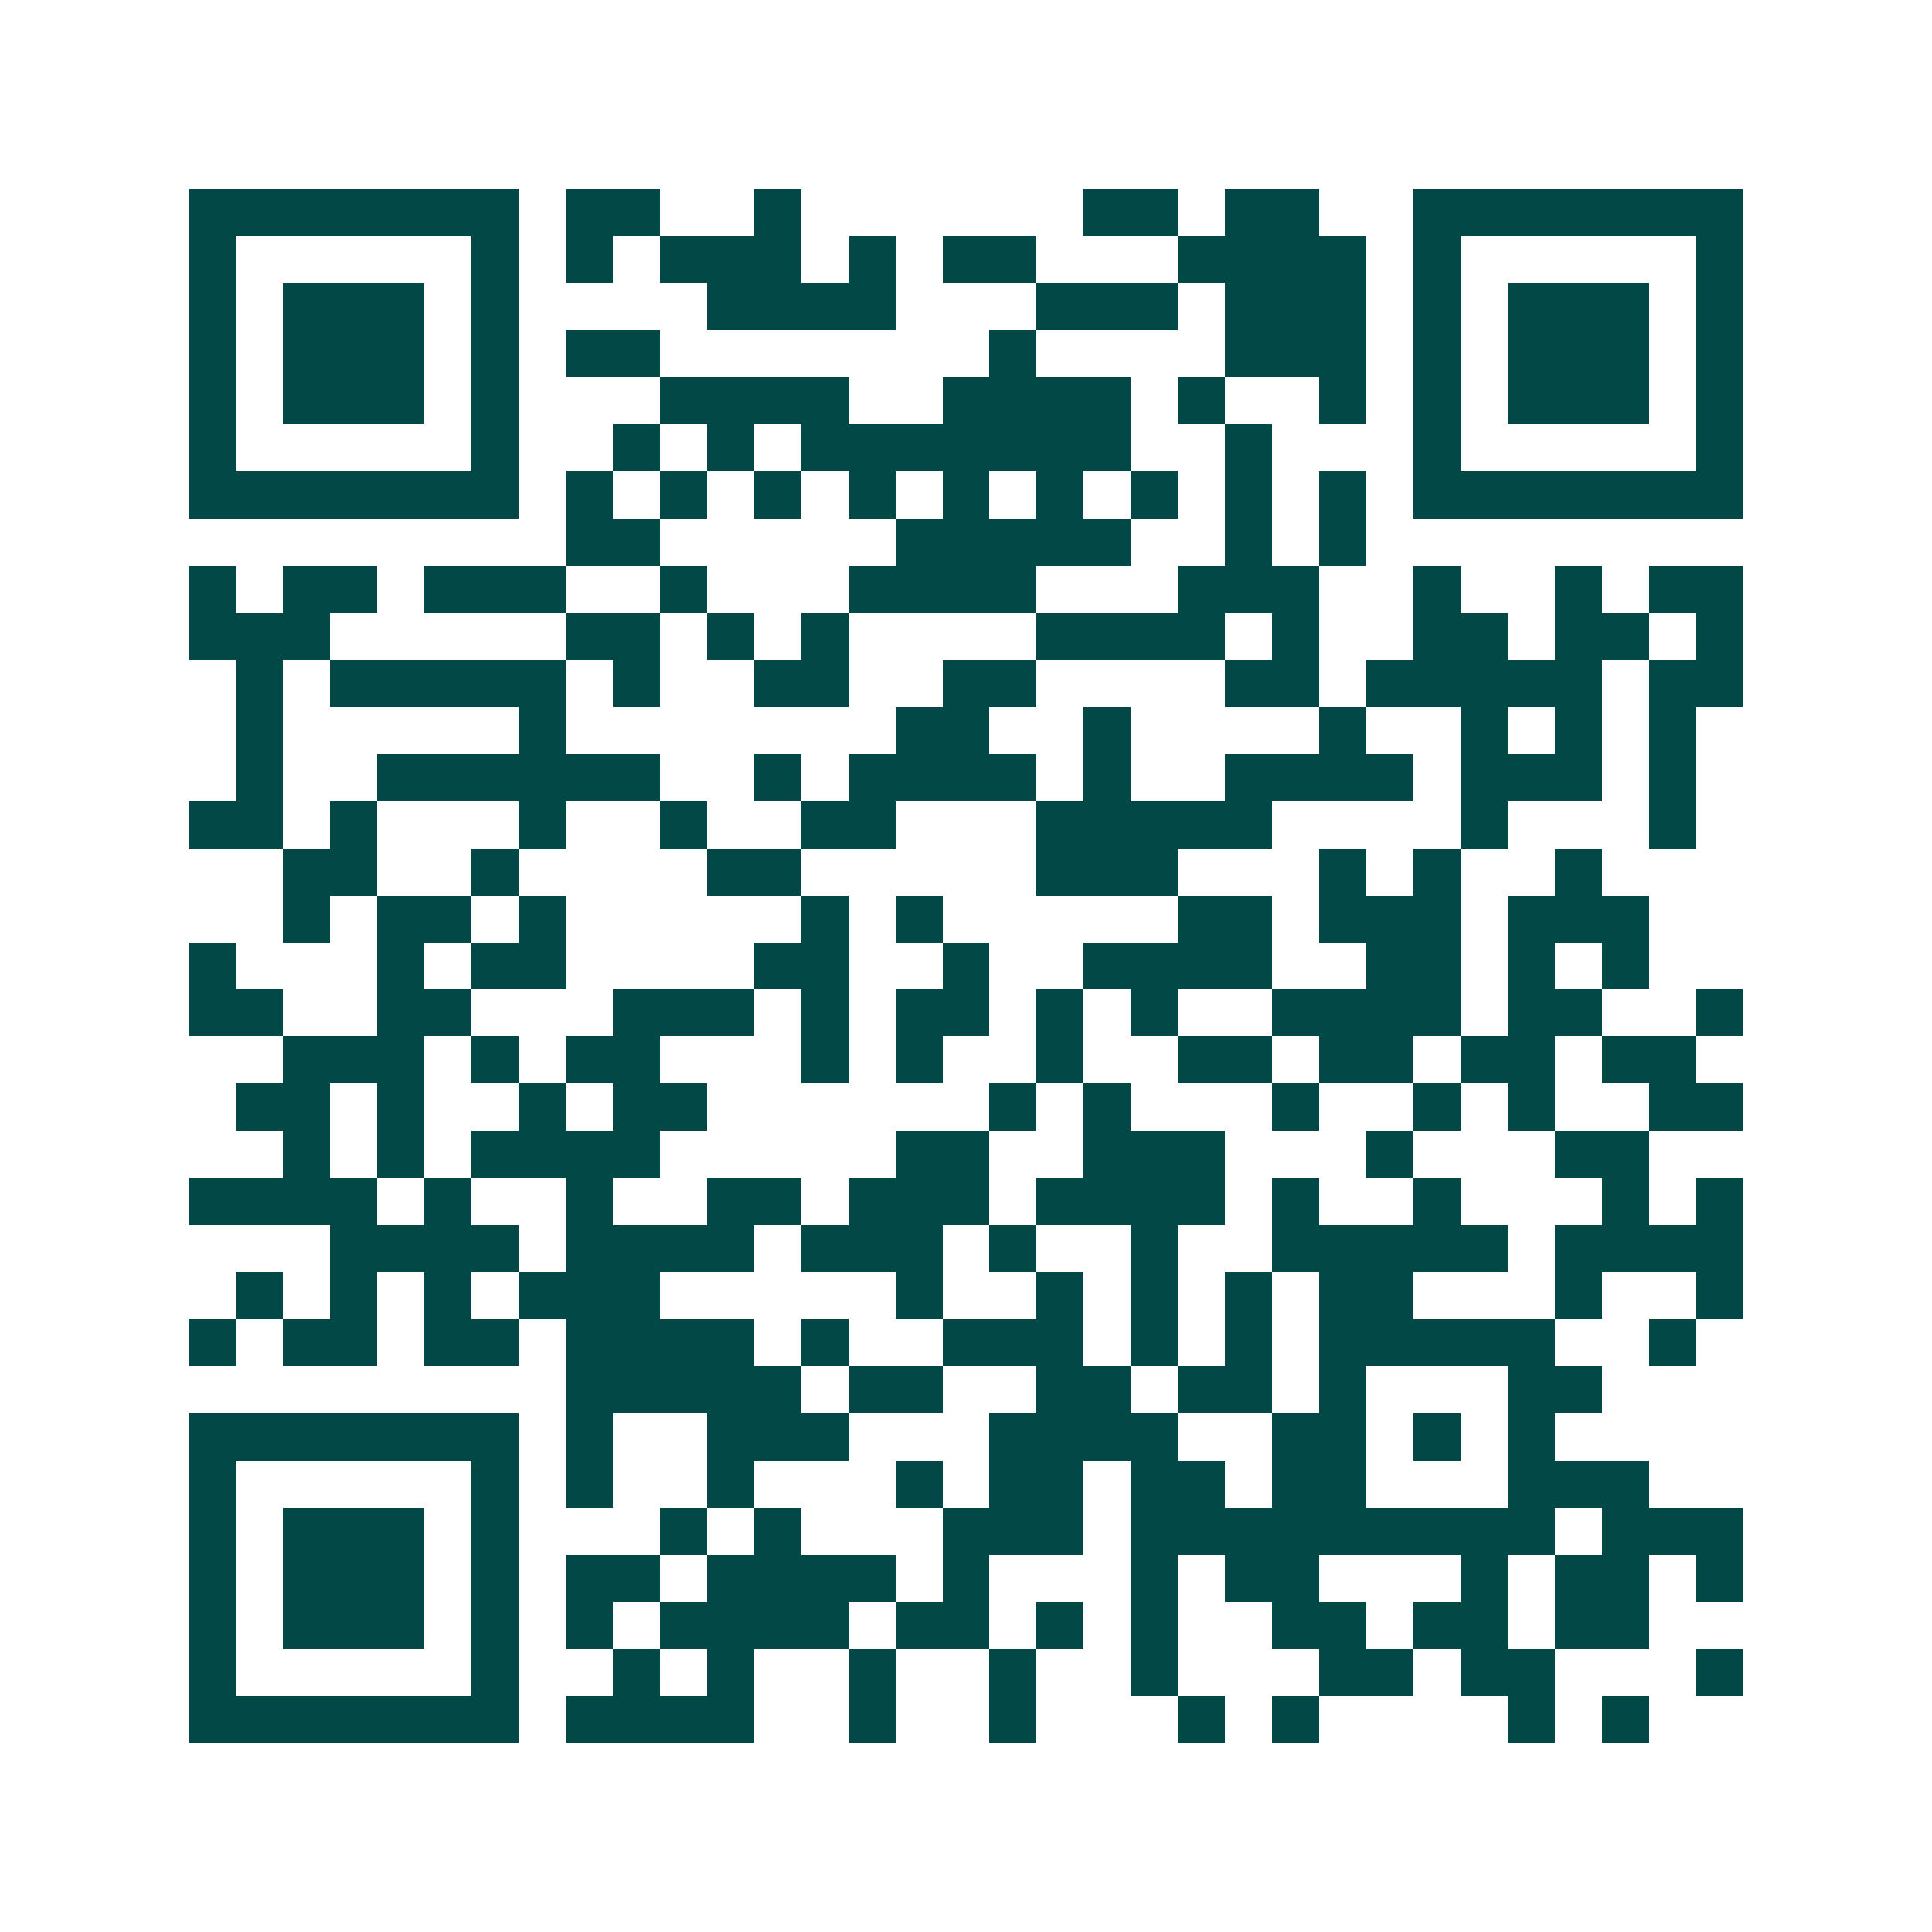 <svg xmlns="http://www.w3.org/2000/svg" width="200" height="200" viewBox="0 0 41 41" shape-rendering="crispEdges"><path fill="#ffffff" d="M0 0h41v41H0z"/><path stroke="#014847" d="M4 4.5h7m1 0h2m2 0h1m6 0h2m1 0h2m2 0h7M4 5.5h1m5 0h1m1 0h1m1 0h3m1 0h1m1 0h2m3 0h4m1 0h1m5 0h1M4 6.5h1m1 0h3m1 0h1m4 0h4m3 0h3m1 0h3m1 0h1m1 0h3m1 0h1M4 7.5h1m1 0h3m1 0h1m1 0h2m7 0h1m4 0h3m1 0h1m1 0h3m1 0h1M4 8.5h1m1 0h3m1 0h1m3 0h4m2 0h4m1 0h1m2 0h1m1 0h1m1 0h3m1 0h1M4 9.5h1m5 0h1m2 0h1m1 0h1m1 0h7m2 0h1m3 0h1m5 0h1M4 10.5h7m1 0h1m1 0h1m1 0h1m1 0h1m1 0h1m1 0h1m1 0h1m1 0h1m1 0h1m1 0h7M12 11.5h2m5 0h5m2 0h1m1 0h1M4 12.5h1m1 0h2m1 0h3m2 0h1m3 0h4m3 0h3m2 0h1m2 0h1m1 0h2M4 13.5h3m5 0h2m1 0h1m1 0h1m4 0h4m1 0h1m2 0h2m1 0h2m1 0h1M5 14.5h1m1 0h5m1 0h1m2 0h2m2 0h2m4 0h2m1 0h5m1 0h2M5 15.5h1m5 0h1m7 0h2m2 0h1m4 0h1m2 0h1m1 0h1m1 0h1M5 16.5h1m2 0h6m2 0h1m1 0h4m1 0h1m2 0h4m1 0h3m1 0h1M4 17.5h2m1 0h1m3 0h1m2 0h1m2 0h2m3 0h5m4 0h1m3 0h1M6 18.5h2m2 0h1m4 0h2m5 0h3m3 0h1m1 0h1m2 0h1M6 19.5h1m1 0h2m1 0h1m5 0h1m1 0h1m5 0h2m1 0h3m1 0h3M4 20.5h1m3 0h1m1 0h2m4 0h2m2 0h1m2 0h4m2 0h2m1 0h1m1 0h1M4 21.5h2m2 0h2m3 0h3m1 0h1m1 0h2m1 0h1m1 0h1m2 0h4m1 0h2m2 0h1M6 22.5h3m1 0h1m1 0h2m3 0h1m1 0h1m2 0h1m2 0h2m1 0h2m1 0h2m1 0h2M5 23.5h2m1 0h1m2 0h1m1 0h2m6 0h1m1 0h1m3 0h1m2 0h1m1 0h1m2 0h2M6 24.5h1m1 0h1m1 0h4m5 0h2m2 0h3m3 0h1m3 0h2M4 25.5h4m1 0h1m2 0h1m2 0h2m1 0h3m1 0h4m1 0h1m2 0h1m3 0h1m1 0h1M7 26.5h4m1 0h4m1 0h3m1 0h1m2 0h1m2 0h5m1 0h4M5 27.5h1m1 0h1m1 0h1m1 0h3m5 0h1m2 0h1m1 0h1m1 0h1m1 0h2m3 0h1m2 0h1M4 28.5h1m1 0h2m1 0h2m1 0h4m1 0h1m2 0h3m1 0h1m1 0h1m1 0h5m2 0h1M12 29.5h5m1 0h2m2 0h2m1 0h2m1 0h1m3 0h2M4 30.5h7m1 0h1m2 0h3m3 0h4m2 0h2m1 0h1m1 0h1M4 31.5h1m5 0h1m1 0h1m2 0h1m3 0h1m1 0h2m1 0h2m1 0h2m3 0h3M4 32.5h1m1 0h3m1 0h1m3 0h1m1 0h1m3 0h3m1 0h9m1 0h3M4 33.5h1m1 0h3m1 0h1m1 0h2m1 0h4m1 0h1m3 0h1m1 0h2m3 0h1m1 0h2m1 0h1M4 34.5h1m1 0h3m1 0h1m1 0h1m1 0h4m1 0h2m1 0h1m1 0h1m2 0h2m1 0h2m1 0h2M4 35.5h1m5 0h1m2 0h1m1 0h1m2 0h1m2 0h1m2 0h1m3 0h2m1 0h2m3 0h1M4 36.5h7m1 0h4m2 0h1m2 0h1m3 0h1m1 0h1m4 0h1m1 0h1"/></svg>
